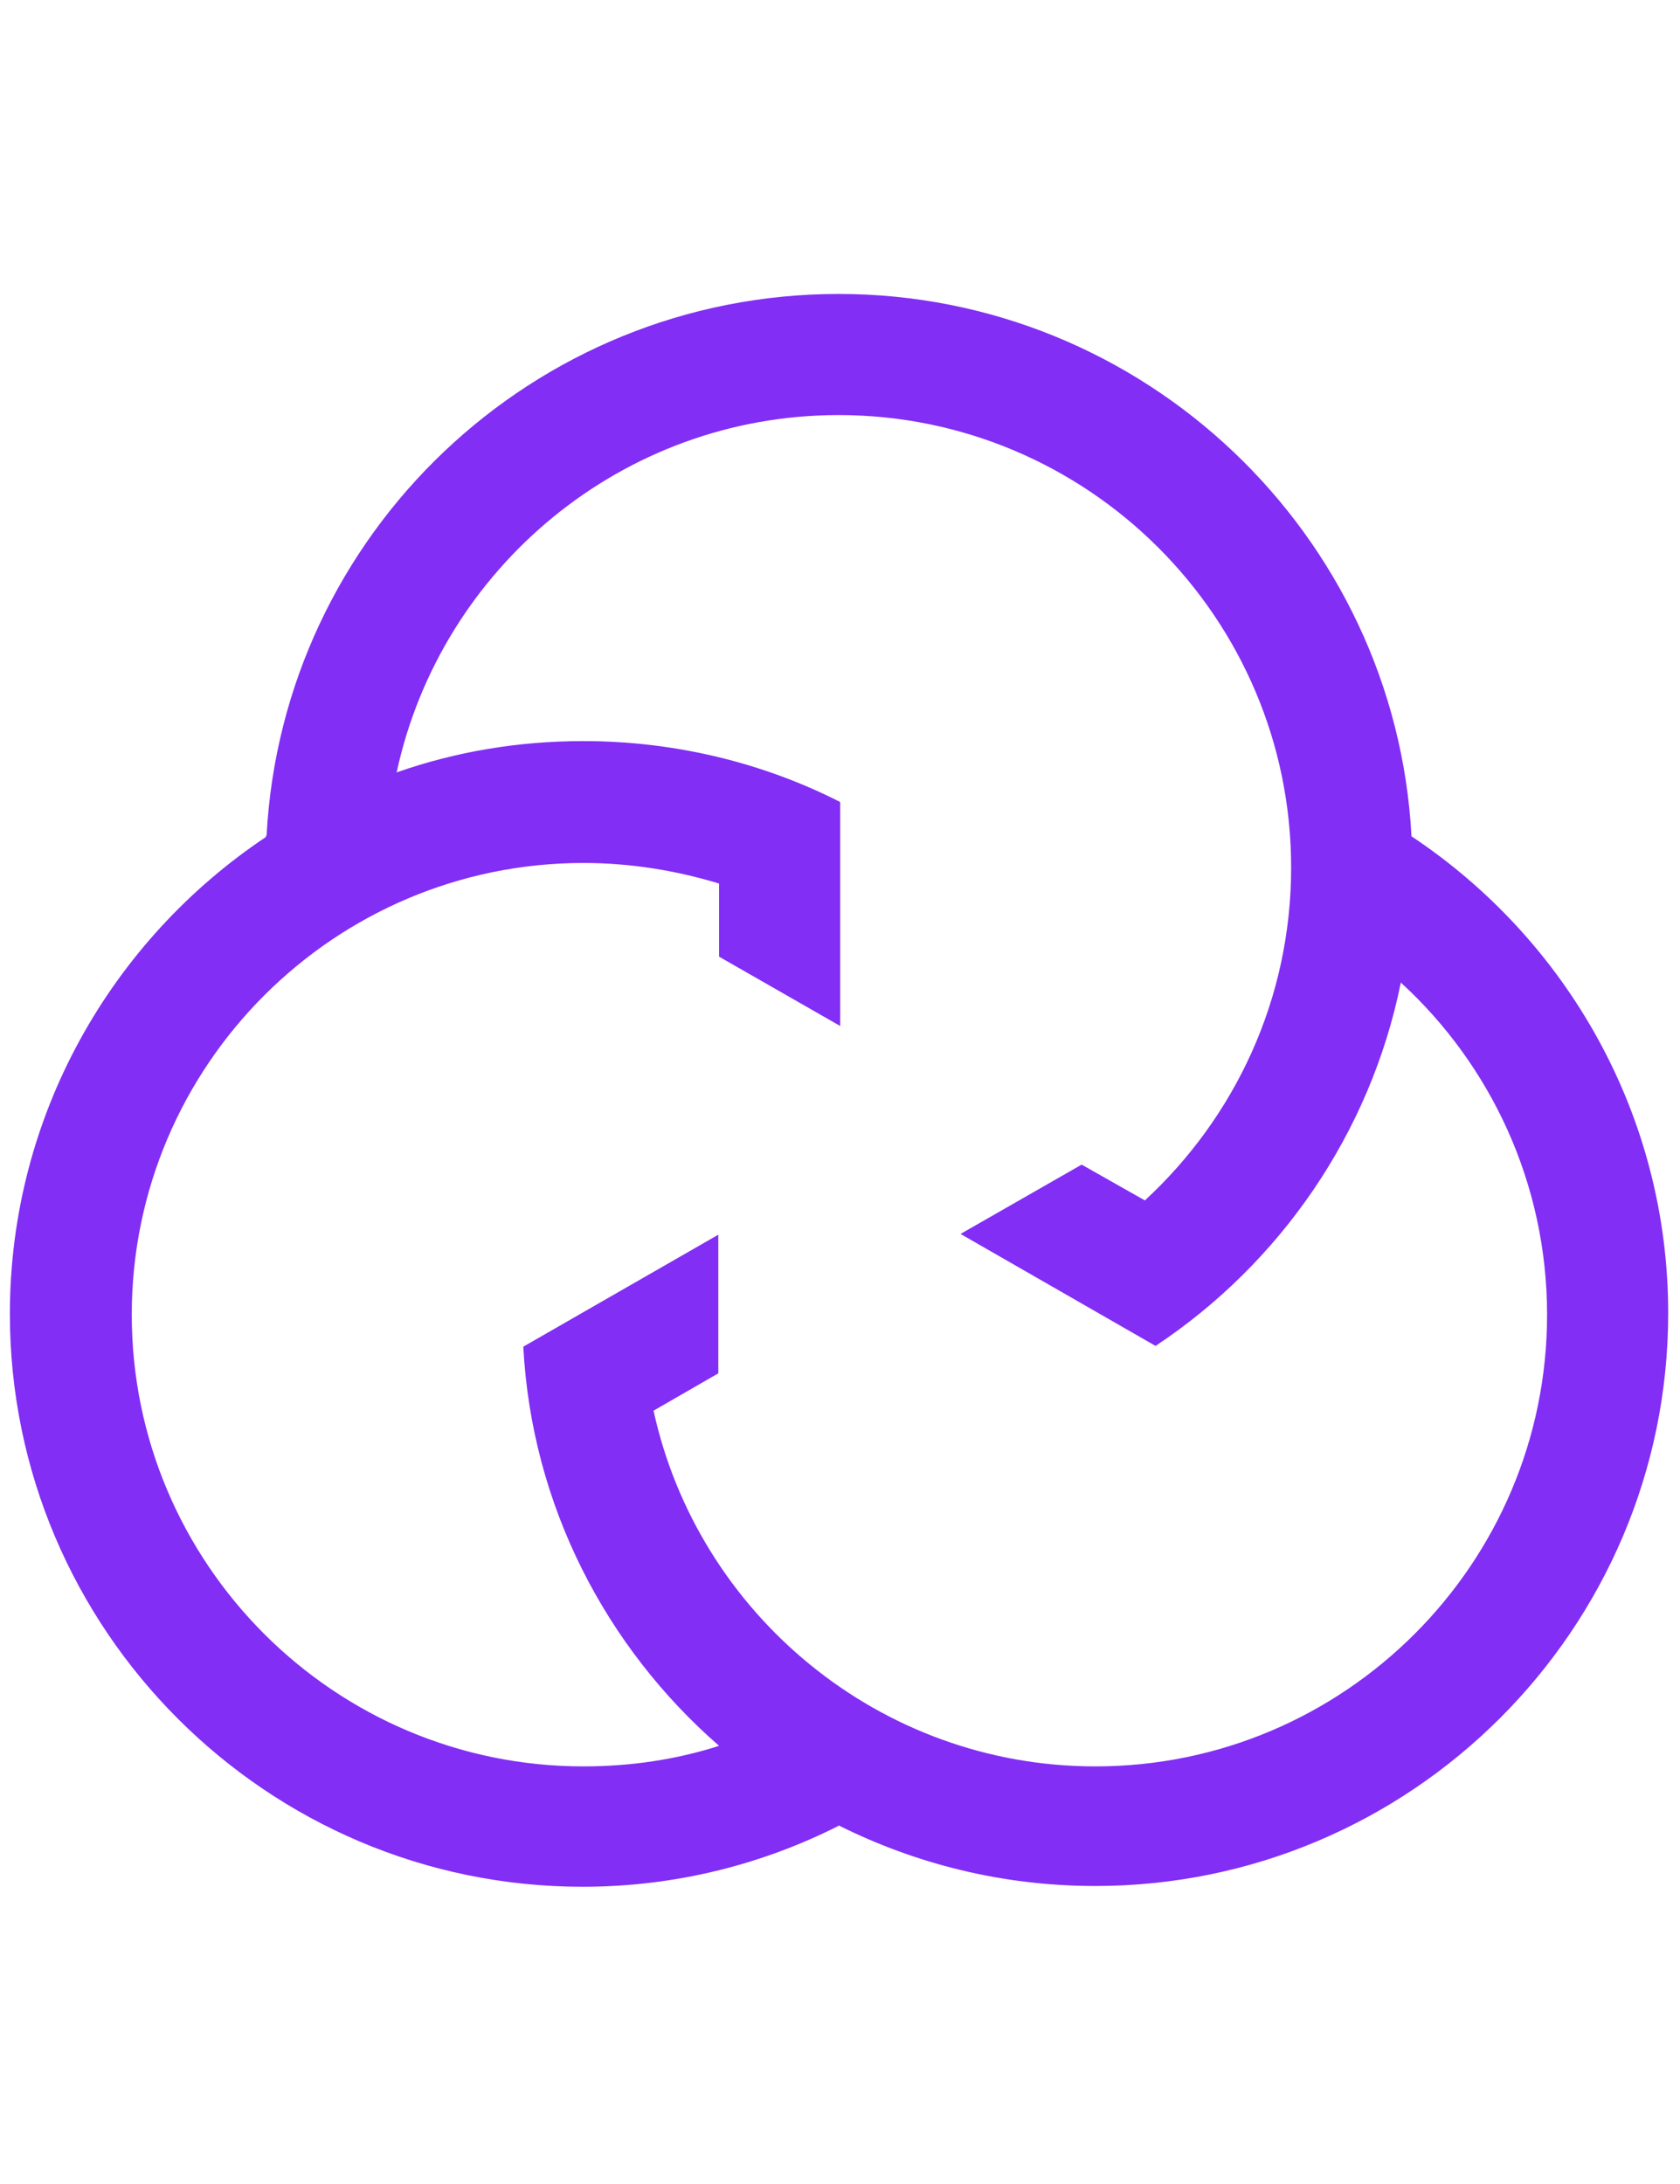 <svg id="Layer_1" xmlns="http://www.w3.org/2000/svg" viewBox="-1.297 -1.556 220.546 212.656" width="1923" height="2500">
  <style>.st0{fill:#822ef5}</style>
  <path class="st0" d="M 33.6 71.3 C 13.4 84.8 0 107.8 0 133.9 C 0 175.3 33.7 209.1 75.2 209.1 C 87.3 209.1 98.7 206.2 108.8 201.1 L 108.7 201 C 118.9 206.1 130.3 209 142.5 209 C 183.9 209 217.7 175.3 217.7 133.8 C 217.7 107.7 204.3 84.7 184 71.2 C 181.9 31.6 148.9 0 108.8 0 C 68.7 0 35.8 31.5 33.7 71.1 C 33.6 71.1 33.6 71.3 33.6 71.3 Z M 50.8 62.7 C 56.6 36 80.4 15.9 108.8 15.9 C 141.5 15.9 168.2 42.5 168.2 75.3 C 168.2 92.6 160.8 108.1 149 119 L 140.7 114.3 L 124.8 123.4 L 150.4 138.1 C 166.7 127.3 178.6 110.2 182.6 90.4 C 194.4 101.2 201.8 116.8 201.8 134 C 201.8 166.7 175.2 193.3 142.5 193.3 C 114.1 193.3 90.3 173.2 84.5 146.6 L 93 141.7 L 93 123.5 L 67.4 138.2 C 68.5 159.1 78.3 177.7 93.1 190.6 C 87.5 192.4 81.5 193.3 75.3 193.3 C 42.6 193.3 16 166.7 16 134 C 16 101.3 42.6 74.7 75.3 74.7 C 81.5 74.7 87.5 75.7 93.1 77.4 L 93.1 87 L 109 96.1 L 109 66.7 C 99 61.6 87.4 58.7 75.3 58.7 C 66.7 58.7 58.5 60.1 50.8 62.8 C 50.7 62.8 50.8 62.7 50.8 62.7 Z"></path>
</svg>
